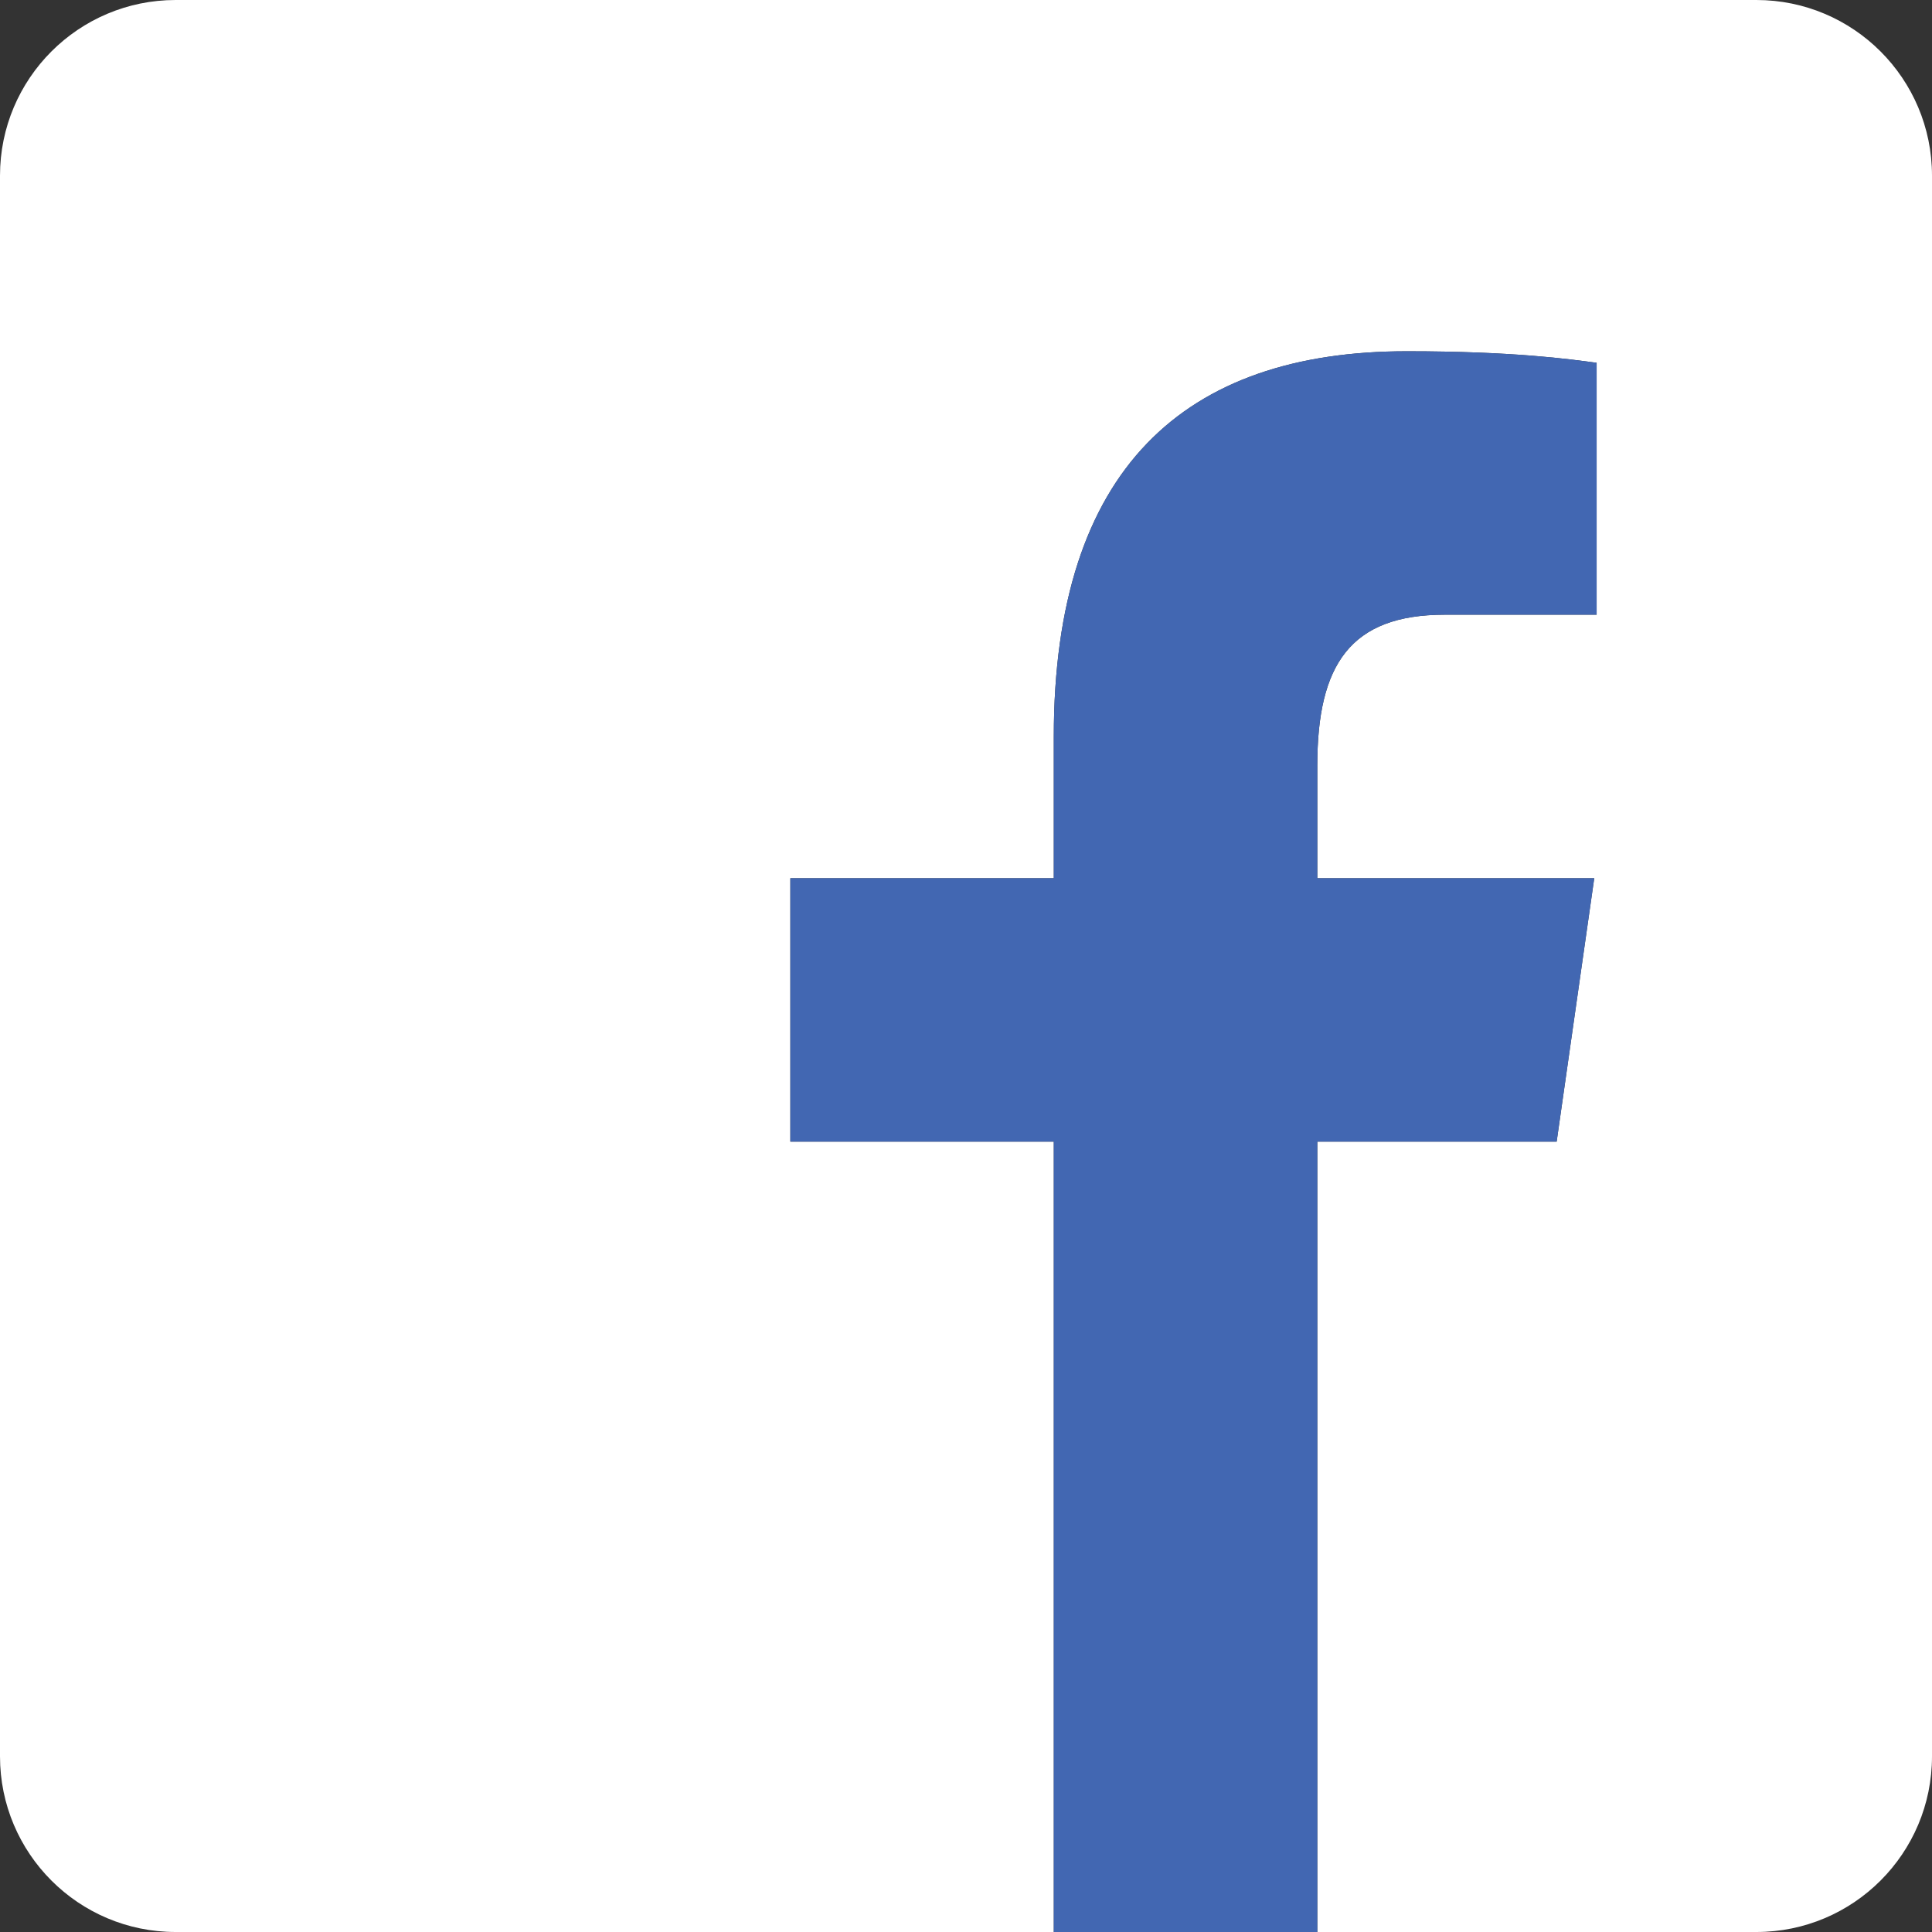 <svg width="36" height="36" viewBox="0 0 36 36" fill="none" xmlns="http://www.w3.org/2000/svg">
<rect x="0" y="0" width="36" height="36" fill="#333333" stroke="none"/>
<path d="M32.727 0H3.273C1.465 0 0 1.465 0 3.273V32.727C0 34.535 1.465 36 3.273 36H19.636V21.273H14.727V16.364H19.636V13.727C19.636 8.737 22.068 6.545 26.216 6.545C28.203 6.545 29.253 6.693 29.751 6.76V11.454H26.922C25.161 11.454 24.546 12.384 24.546 14.266V16.364H29.706L29.006 21.273H24.546V36H32.727C34.535 36 36 34.535 36 32.727V3.273C36 1.465 34.534 0 32.727 0Z" fill="white"/>
<path d="M19.636 36V21.273H14.727V16.364H19.636V13.727C19.636 8.737 22.068 6.545 26.216 6.545C28.203 6.545 29.253 6.693 29.751 6.76V11.454H26.922C25.161 11.454 24.546 12.384 24.546 14.266V16.364H29.707L29.006 21.273H24.546V36H19.636Z" fill="#4267B2"/>
</svg>
